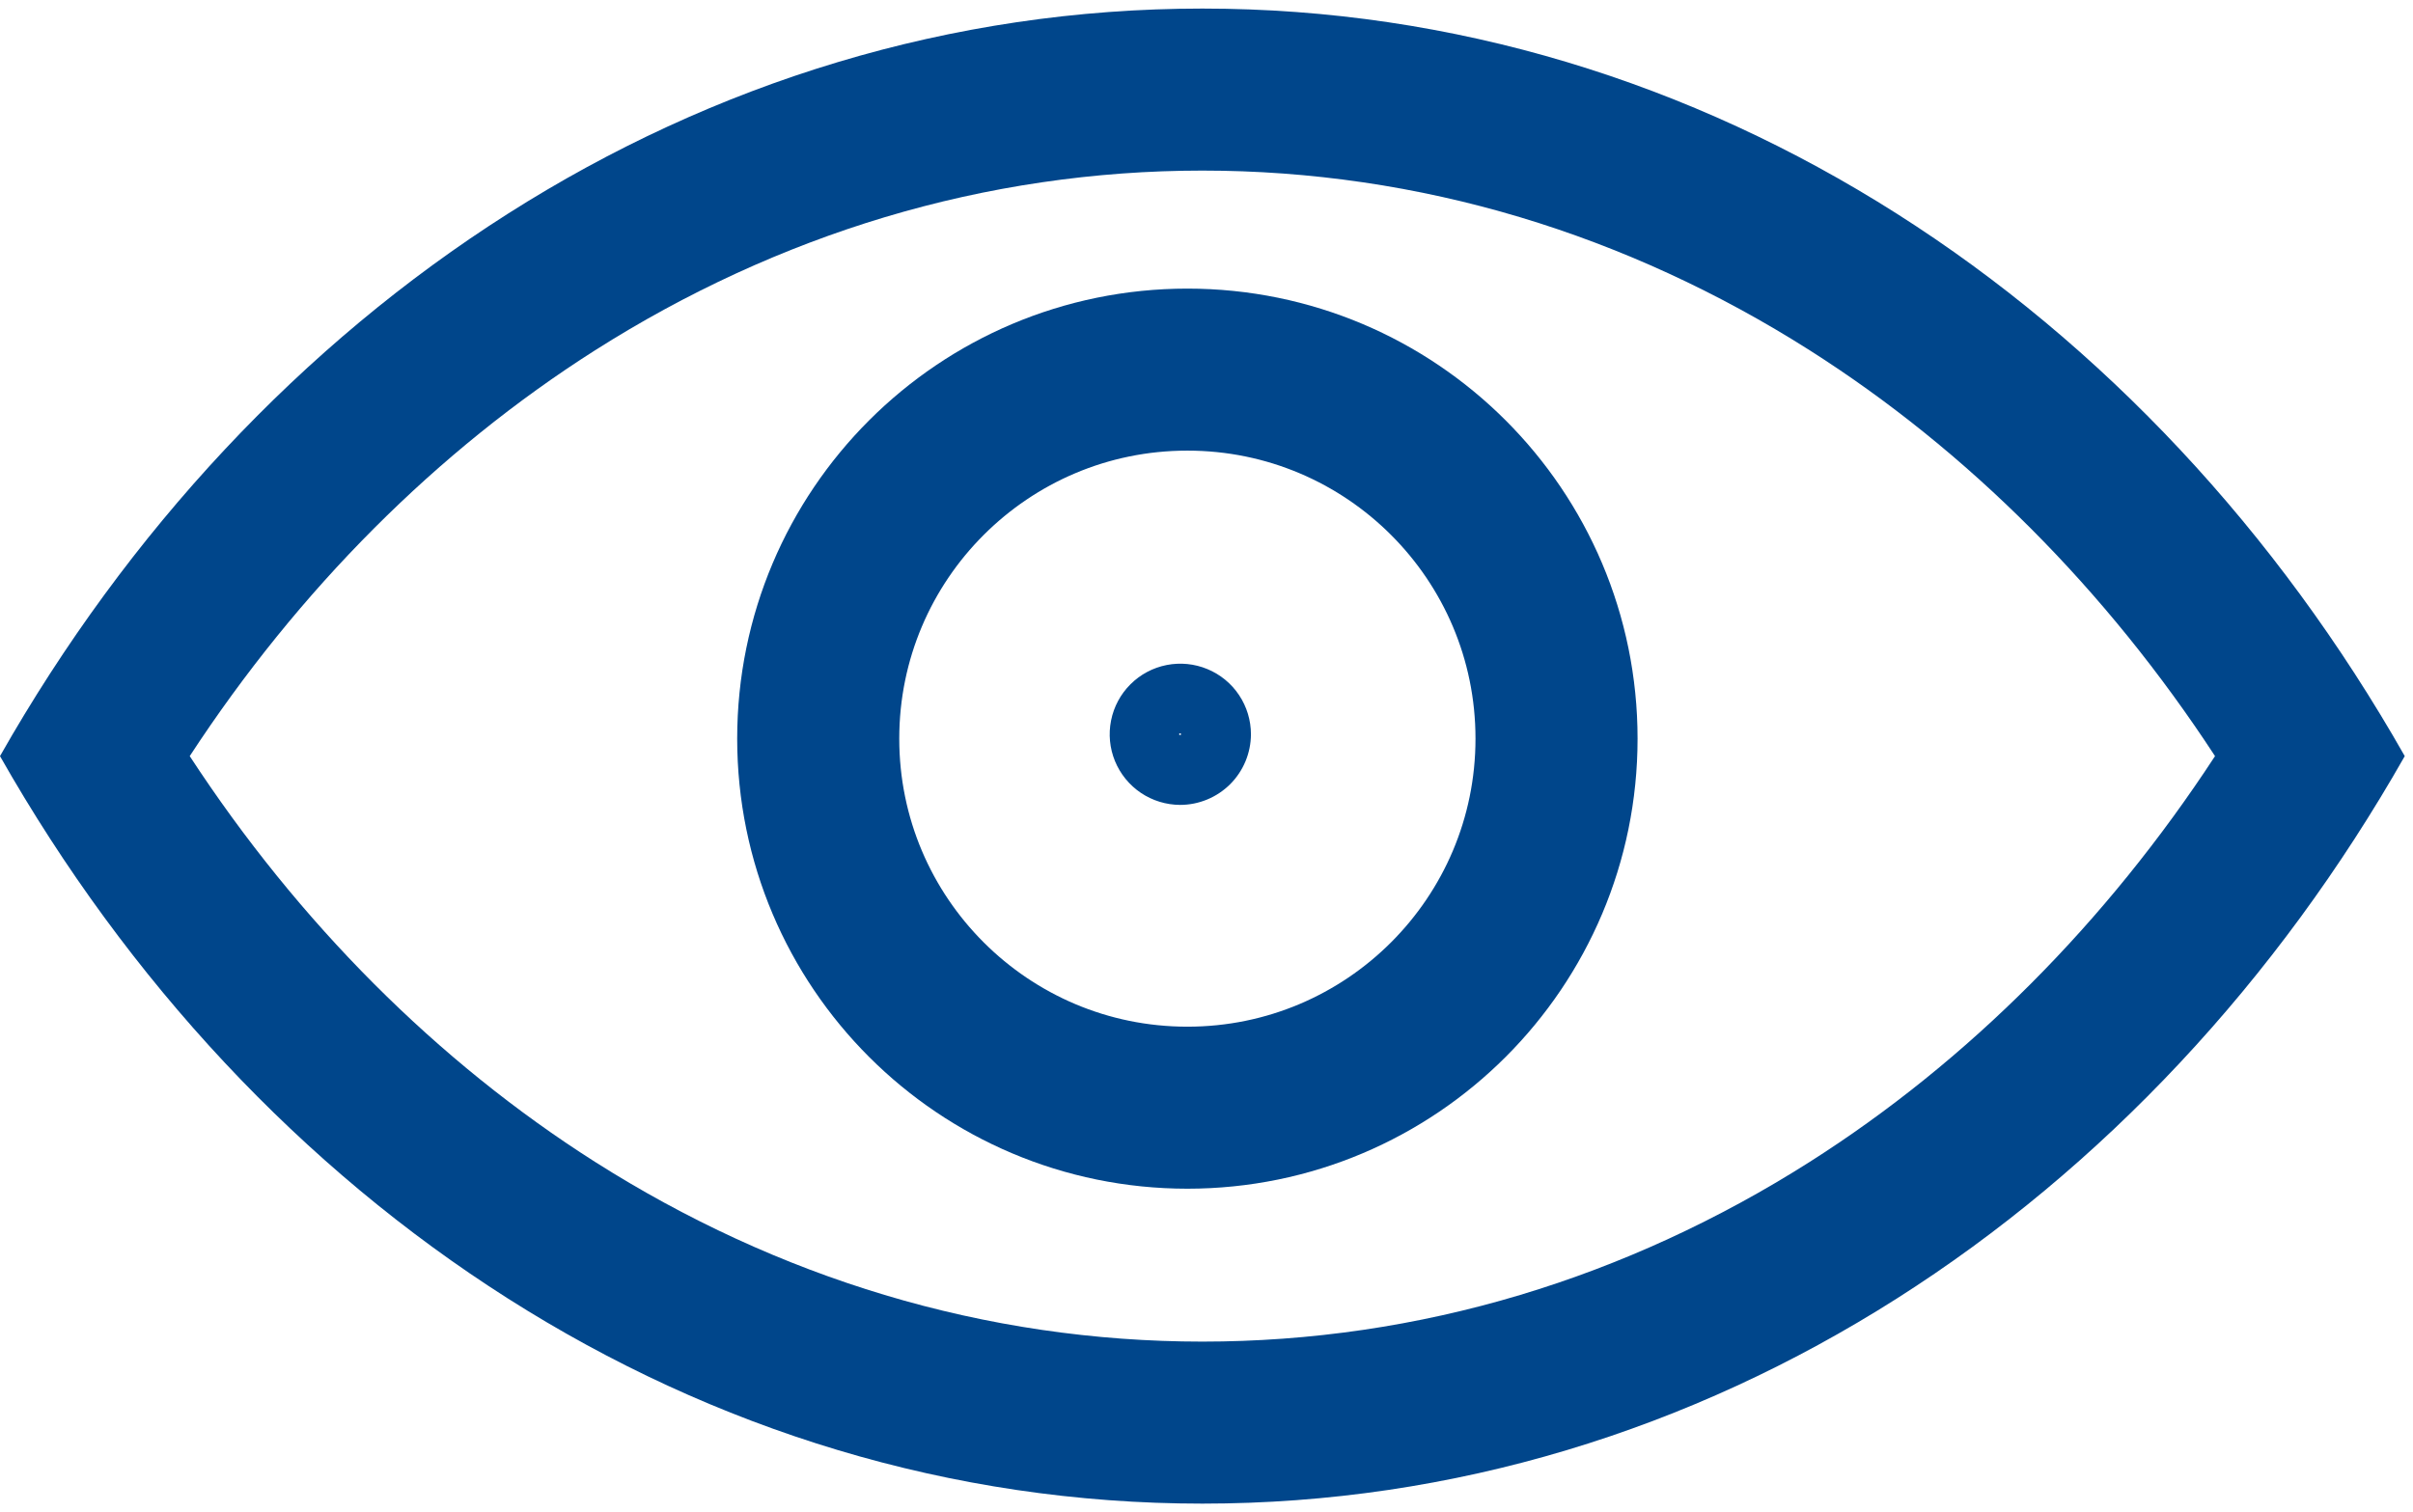 <svg width="67" height="42" viewBox="0 0 67 42" fill="none" xmlns="http://www.w3.org/2000/svg">
<g clip-path="url(#clip0_102_5059)">
<path d="M61.503 21.001C58.483 16.379 54.631 12.514 50.251 9.731C47.711 8.117 45.006 6.874 42.213 6.035C39.347 5.175 36.377 4.738 33.386 4.738C30.395 4.738 27.425 5.175 24.559 6.035C21.765 6.874 19.061 8.117 16.52 9.731C12.141 12.514 8.288 16.379 5.268 21.001C8.288 25.622 12.141 29.488 16.52 32.27C19.061 33.884 21.765 35.128 24.559 35.966C27.425 36.827 30.395 37.263 33.386 37.263C36.377 37.263 39.347 36.827 42.213 35.966C45.006 35.128 47.711 33.884 50.251 32.27C54.631 29.488 58.483 25.622 61.503 21.001ZM66.771 21.001C59.678 33.498 47.375 41.763 33.386 41.763C19.397 41.763 7.093 33.498 -0 21.001C7.093 8.504 19.397 0.238 33.386 0.238C47.375 0.238 59.678 8.504 66.771 21.001Z" fill="#00468B"/>
<path fill-rule="evenodd" clip-rule="evenodd" d="M32.767 20.368C32.76 20.368 32.753 20.37 32.748 20.375C32.743 20.38 32.74 20.387 32.74 20.394C32.74 20.423 32.793 20.423 32.793 20.394C32.793 20.387 32.79 20.38 32.785 20.375C32.78 20.37 32.774 20.368 32.767 20.368ZM32.766 22.356C32.379 22.354 32 22.238 31.678 22.022C31.357 21.805 31.107 21.499 30.959 21.14C30.812 20.782 30.774 20.388 30.851 20.008C30.927 19.628 31.114 19.279 31.389 19.006C31.663 18.732 32.013 18.546 32.393 18.471C32.773 18.396 33.167 18.435 33.525 18.584C33.883 18.732 34.189 18.983 34.404 19.306C34.619 19.628 34.734 20.007 34.734 20.395C34.732 20.915 34.525 21.414 34.156 21.782C33.787 22.149 33.287 22.356 32.766 22.356Z" fill="#00468B"/>
<path d="M32.969 30.766C38.63 30.766 43.219 26.177 43.219 20.516C43.219 14.855 38.63 10.266 32.969 10.266C27.308 10.266 22.719 14.855 22.719 20.516C22.719 26.177 27.308 30.766 32.969 30.766Z" stroke="#00468B" stroke-width="4.5"/>
</g>
<defs>
<clipPath id="clip0_102_5059">
<rect width="66.771" height="41.525" fill="white" transform="translate(0 0.238)"/>
</clipPath>
</defs>
</svg>
